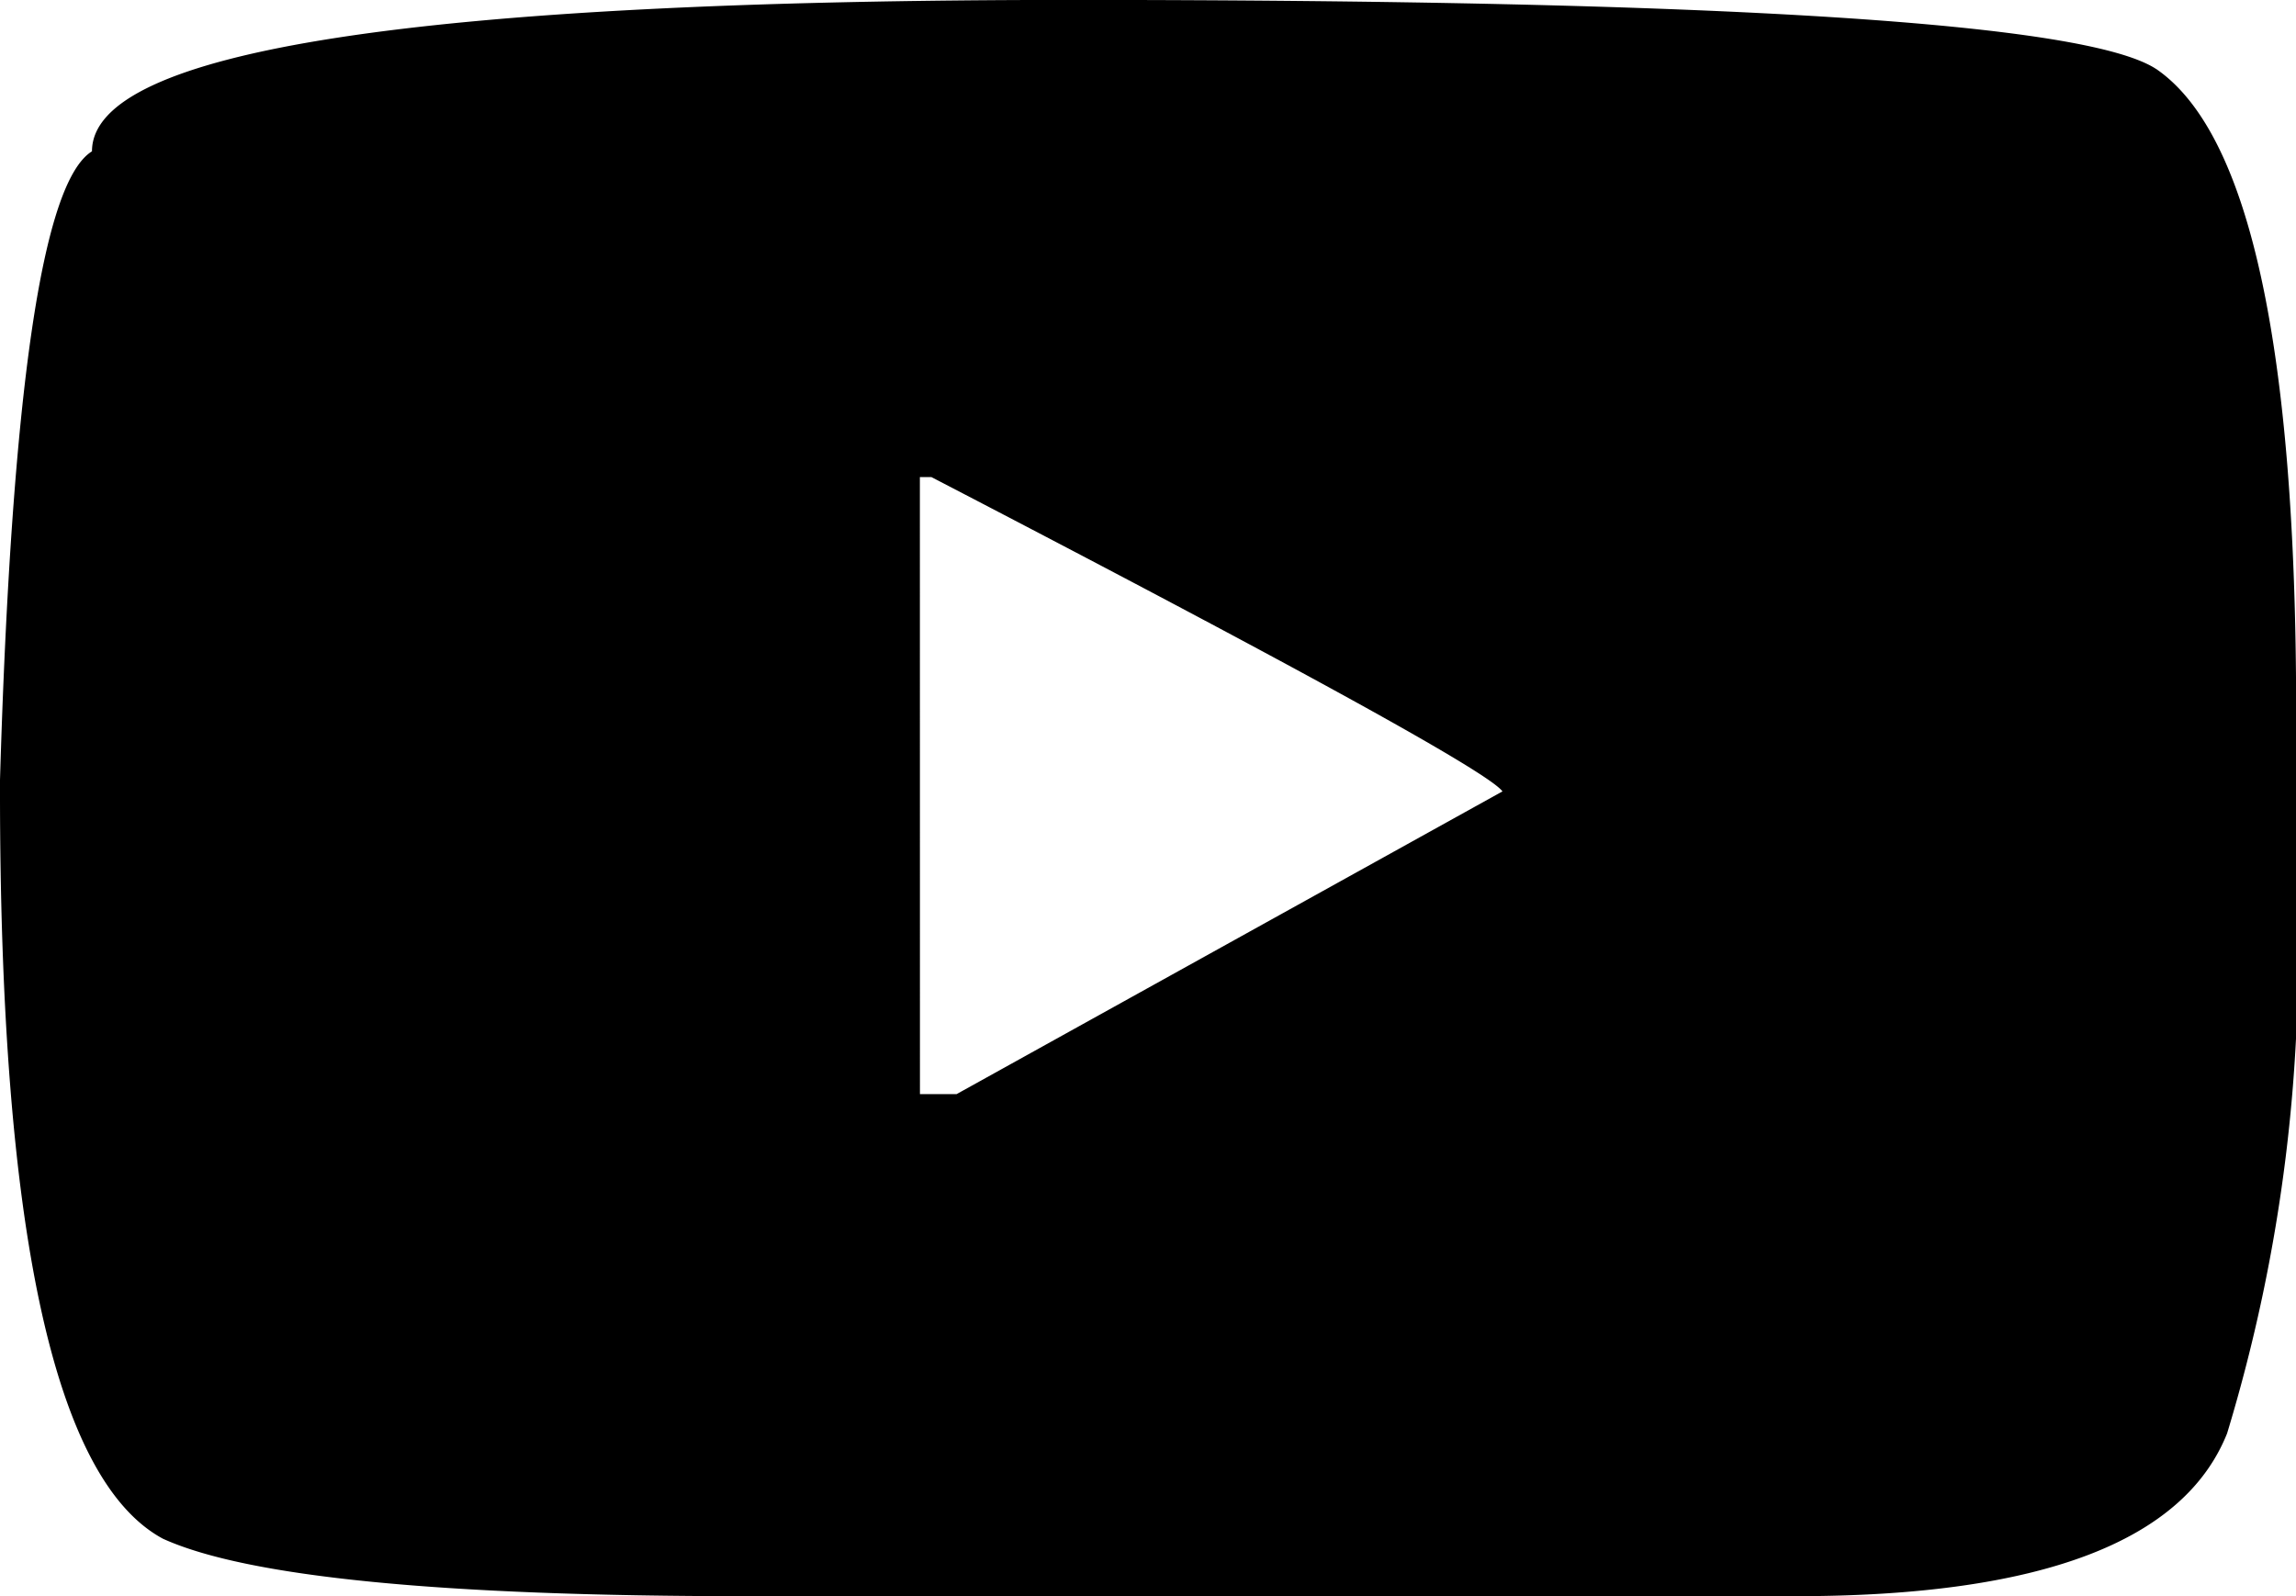 <svg xmlns="http://www.w3.org/2000/svg" xmlns:xlink="http://www.w3.org/1999/xlink" width="31.327" height="21.782" viewBox="0 0 31.327 21.782"><defs><clipPath id="a"><rect width="31.327" height="21.782" fill="none"/></clipPath></defs><g transform="translate(0 0)"><g transform="translate(0 0)" clip-path="url(#a)"><path d="M29.419.942q1.909,1.308,1.91,8.759v2.223a22.471,22.471,0,0,1-.942,7.636Q29.5,21.782,24.5,21.782H10.173q-6.224,0-7.95-.784Q0,19.8,0,10.8v-.157Q.236,2.694,1.255,2.066,1.255,0,14.618,0t14.8.942M12.552,14.931h.5L20.5,10.8q-.287-.392-7.792-4.289h-.157Z" transform="translate(0 -0.001)"/></g></g></svg>